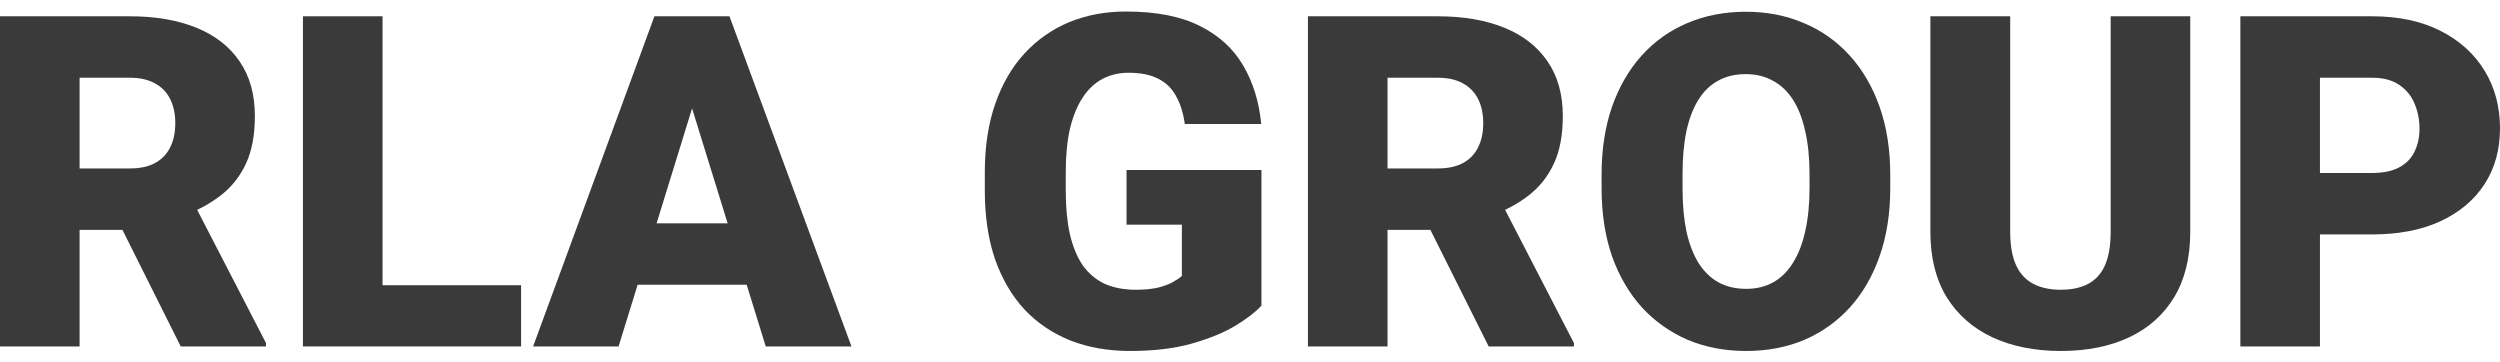 <svg width="200" height="29" viewBox="0 0 200 29" fill="none" xmlns="http://www.w3.org/2000/svg">
<path d="M0 1.303H10.395C12.426 1.303 14.192 1.605 15.692 2.21C17.191 2.815 18.346 3.709 19.157 4.895C19.979 6.08 20.39 7.543 20.39 9.285C20.39 10.796 20.154 12.06 19.683 13.076C19.211 14.092 18.552 14.932 17.705 15.598C16.871 16.251 15.897 16.789 14.785 17.212L12.698 18.391H3.973L3.937 13.475H10.395C11.205 13.475 11.876 13.33 12.408 13.04C12.94 12.749 13.339 12.338 13.605 11.806C13.884 11.262 14.023 10.615 14.023 9.865C14.023 9.103 13.884 8.45 13.605 7.906C13.327 7.362 12.916 6.945 12.372 6.654C11.84 6.364 11.181 6.219 10.395 6.219H6.367V27.715H0V1.303ZM14.458 27.715L8.617 16.033L15.365 15.997L21.279 27.443V27.715H14.458Z" fill="#3A3A3A"/>
<path d="M41.687 22.818V27.715H28.336V22.818H41.687ZM30.603 1.303V27.715H24.236V1.303H30.603Z" fill="#3A3A3A"/>
<path d="M55.927 6.854L49.487 27.715H42.648L52.354 1.303H56.689L55.927 6.854ZM61.261 27.715L54.803 6.854L53.968 1.303H58.358L68.118 27.715H61.261ZM61.007 17.865V22.781H47.456V17.865H61.007Z" fill="#3A3A3A"/>
<path d="M100.916 13.602V24.45C100.469 24.946 99.779 25.478 98.848 26.047C97.929 26.603 96.768 27.081 95.365 27.48C93.962 27.879 92.311 28.078 90.413 28.078C88.659 28.078 87.069 27.8 85.642 27.244C84.215 26.675 82.987 25.847 81.959 24.759C80.943 23.658 80.157 22.316 79.601 20.731C79.057 19.135 78.785 17.309 78.785 15.253V13.784C78.785 11.728 79.063 9.901 79.619 8.305C80.175 6.709 80.955 5.366 81.959 4.278C82.975 3.177 84.166 2.343 85.533 1.774C86.912 1.206 88.423 0.922 90.068 0.922C92.499 0.922 94.476 1.309 96 2.083C97.524 2.845 98.679 3.903 99.465 5.257C100.251 6.6 100.729 8.154 100.898 9.92H94.785C94.664 9.049 94.434 8.311 94.095 7.706C93.769 7.09 93.297 6.624 92.68 6.31C92.064 5.983 91.265 5.82 90.286 5.82C89.524 5.82 88.828 5.983 88.2 6.31C87.583 6.636 87.057 7.132 86.621 7.797C86.186 8.45 85.847 9.273 85.605 10.264C85.376 11.256 85.261 12.417 85.261 13.747V15.253C85.261 16.571 85.37 17.726 85.587 18.718C85.817 19.709 86.156 20.538 86.603 21.203C87.063 21.856 87.643 22.352 88.345 22.691C89.058 23.017 89.899 23.18 90.866 23.18C91.543 23.18 92.124 23.126 92.608 23.017C93.091 22.896 93.491 22.751 93.805 22.582C94.132 22.4 94.379 22.231 94.549 22.074V17.974H90.123V13.602H100.916Z" fill="#3A3A3A"/>
<path d="M104.635 1.303H115.029C117.061 1.303 118.827 1.605 120.327 2.21C121.826 2.815 122.981 3.709 123.791 4.895C124.614 6.08 125.025 7.543 125.025 9.285C125.025 10.796 124.789 12.06 124.317 13.076C123.846 14.092 123.187 14.932 122.34 15.598C121.506 16.251 120.532 16.789 119.42 17.212L117.333 18.391H108.608L108.571 13.475H115.029C115.84 13.475 116.511 13.33 117.043 13.04C117.575 12.749 117.974 12.338 118.24 11.806C118.519 11.262 118.658 10.615 118.658 9.865C118.658 9.103 118.519 8.45 118.24 7.906C117.962 7.362 117.551 6.945 117.007 6.654C116.475 6.364 115.816 6.219 115.029 6.219H111.002V27.715H104.635V1.303ZM119.093 27.715L113.252 16.033L120 15.997L125.914 27.443V27.715H119.093Z" fill="#3A3A3A"/>
<path d="M151.22 13.983V15.053C151.22 17.073 150.936 18.887 150.367 20.496C149.811 22.092 149.019 23.459 147.991 24.595C146.963 25.72 145.748 26.585 144.345 27.189C142.942 27.782 141.394 28.078 139.701 28.078C137.995 28.078 136.435 27.782 135.02 27.189C133.618 26.585 132.396 25.72 131.356 24.595C130.328 23.459 129.53 22.092 128.961 20.496C128.405 18.887 128.127 17.073 128.127 15.053V13.983C128.127 11.963 128.405 10.149 128.961 8.541C129.53 6.932 130.322 5.566 131.338 4.441C132.366 3.304 133.581 2.44 134.984 1.847C136.399 1.242 137.959 0.94 139.664 0.94C141.358 0.94 142.906 1.242 144.308 1.847C145.723 2.44 146.945 3.304 147.973 4.441C149.001 5.566 149.799 6.932 150.367 8.541C150.936 10.149 151.22 11.963 151.22 13.983ZM144.762 15.053V13.947C144.762 12.641 144.647 11.492 144.417 10.5C144.2 9.496 143.873 8.656 143.438 7.979C143.002 7.301 142.464 6.793 141.823 6.455C141.194 6.104 140.475 5.929 139.664 5.929C138.818 5.929 138.08 6.104 137.451 6.455C136.822 6.793 136.296 7.301 135.873 7.979C135.45 8.656 135.129 9.496 134.912 10.5C134.706 11.492 134.603 12.641 134.603 13.947V15.053C134.603 16.347 134.706 17.496 134.912 18.5C135.129 19.492 135.45 20.332 135.873 21.022C136.308 21.711 136.841 22.231 137.469 22.582C138.11 22.933 138.854 23.108 139.701 23.108C140.511 23.108 141.231 22.933 141.859 22.582C142.488 22.231 143.014 21.711 143.438 21.022C143.873 20.332 144.2 19.492 144.417 18.5C144.647 17.496 144.762 16.347 144.762 15.053Z" fill="#3A3A3A"/>
<path d="M168.853 1.303H175.22V18.555C175.22 20.61 174.791 22.352 173.932 23.779C173.073 25.194 171.87 26.264 170.322 26.99C168.774 27.715 166.954 28.078 164.862 28.078C162.794 28.078 160.974 27.715 159.401 26.99C157.841 26.264 156.62 25.194 155.737 23.779C154.866 22.352 154.431 20.61 154.431 18.555V1.303H160.816V18.555C160.816 19.643 160.974 20.532 161.288 21.221C161.602 21.898 162.062 22.394 162.667 22.709C163.271 23.023 164.003 23.18 164.862 23.18C165.732 23.18 166.464 23.023 167.057 22.709C167.649 22.394 168.097 21.898 168.399 21.221C168.701 20.532 168.853 19.643 168.853 18.555V1.303Z" fill="#3A3A3A"/>
<path d="M189.769 18.754H183.202V13.838H189.769C190.664 13.838 191.389 13.687 191.946 13.384C192.502 13.082 192.907 12.665 193.161 12.133C193.427 11.588 193.56 10.978 193.56 10.301C193.56 9.575 193.427 8.904 193.161 8.287C192.907 7.67 192.502 7.174 191.946 6.799C191.389 6.412 190.664 6.219 189.769 6.219H185.596V27.715H179.229V1.303H189.769C191.885 1.303 193.705 1.69 195.229 2.464C196.765 3.238 197.944 4.302 198.766 5.657C199.589 6.999 200 8.535 200 10.264C200 11.97 199.589 13.457 198.766 14.727C197.944 15.997 196.765 16.988 195.229 17.702C193.705 18.403 191.885 18.754 189.769 18.754Z" fill="#3A3A3A"/>
</svg>

